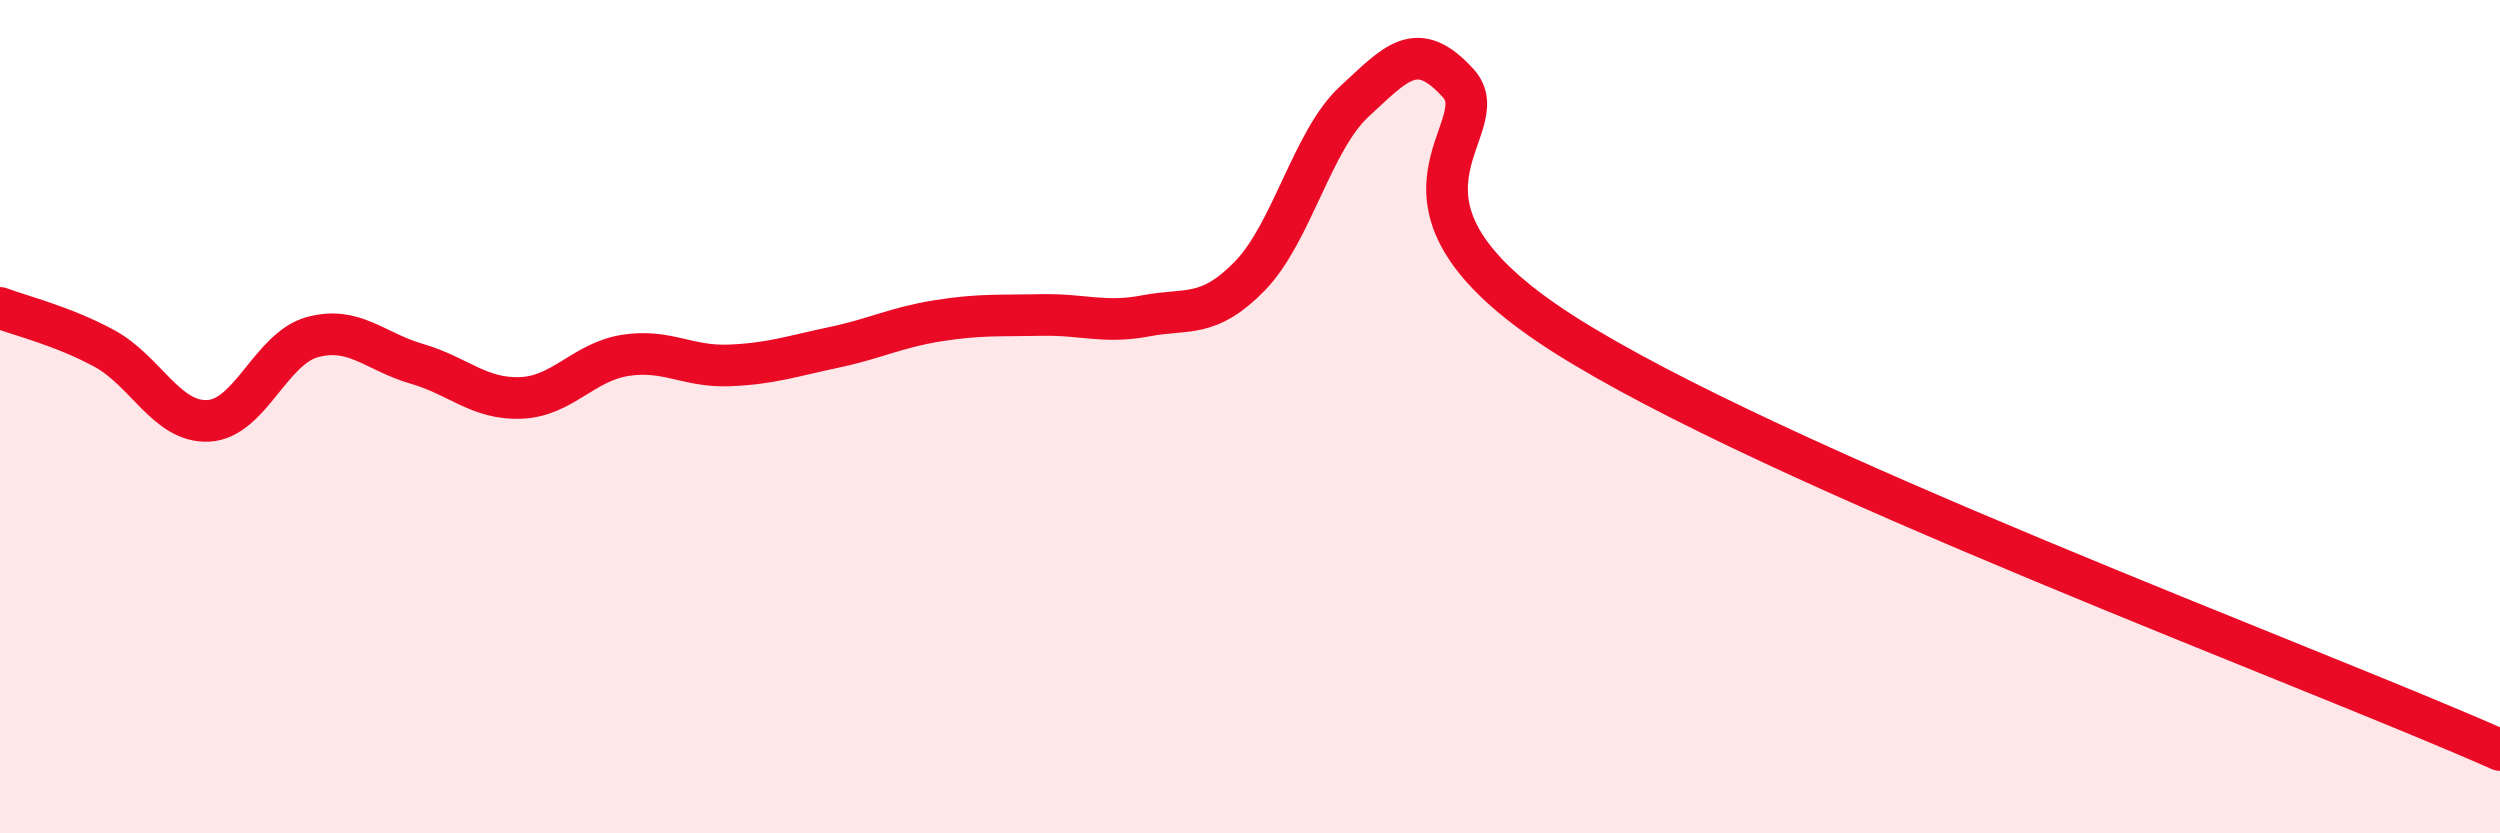 
    <svg width="60" height="20" viewBox="0 0 60 20" xmlns="http://www.w3.org/2000/svg">
      <path
        d="M 0,7.39 C 0.5,7.58 1.5,7.82 2.5,8.36 C 3.5,8.9 4,10.15 5,10.1 C 6,10.05 6.5,8.36 7.5,8.09 C 8.5,7.82 9,8.44 10,8.73 C 11,9.02 11.5,9.59 12.5,9.55 C 13.5,9.51 14,8.69 15,8.53 C 16,8.37 16.5,8.81 17.5,8.77 C 18.5,8.73 19,8.55 20,8.34 C 21,8.13 21.5,7.86 22.5,7.7 C 23.5,7.54 24,7.58 25,7.56 C 26,7.54 26.5,7.77 27.5,7.58 C 28.5,7.39 29,7.65 30,6.62 C 31,5.59 31.5,3.36 32.5,2.44 C 33.5,1.52 34,0.89 35,2 C 36,3.11 32.5,4.8 37.5,8 C 42.5,11.2 55.5,16 60,18L60 20L0 20Z"
        fill="#EB0A25"
        opacity="0.1"
        stroke-linecap="round"
        stroke-linejoin="round"
      />
      <path
        d="M 0,7.39 C 0.5,7.58 1.5,7.82 2.5,8.36 C 3.5,8.9 4,10.15 5,10.1 C 6,10.05 6.5,8.36 7.5,8.09 C 8.5,7.82 9,8.44 10,8.73 C 11,9.02 11.5,9.59 12.5,9.55 C 13.5,9.51 14,8.69 15,8.53 C 16,8.37 16.5,8.81 17.5,8.77 C 18.5,8.73 19,8.55 20,8.34 C 21,8.13 21.5,7.86 22.5,7.7 C 23.5,7.54 24,7.58 25,7.56 C 26,7.54 26.5,7.77 27.5,7.58 C 28.5,7.39 29,7.65 30,6.62 C 31,5.59 31.5,3.36 32.5,2.44 C 33.5,1.52 34,0.89 35,2 C 36,3.11 32.5,4.8 37.5,8 C 42.5,11.2 55.5,16 60,18"
        stroke="#EB0A25"
        stroke-width="1"
        fill="none"
        stroke-linecap="round"
        stroke-linejoin="round"
      />
    </svg>
  